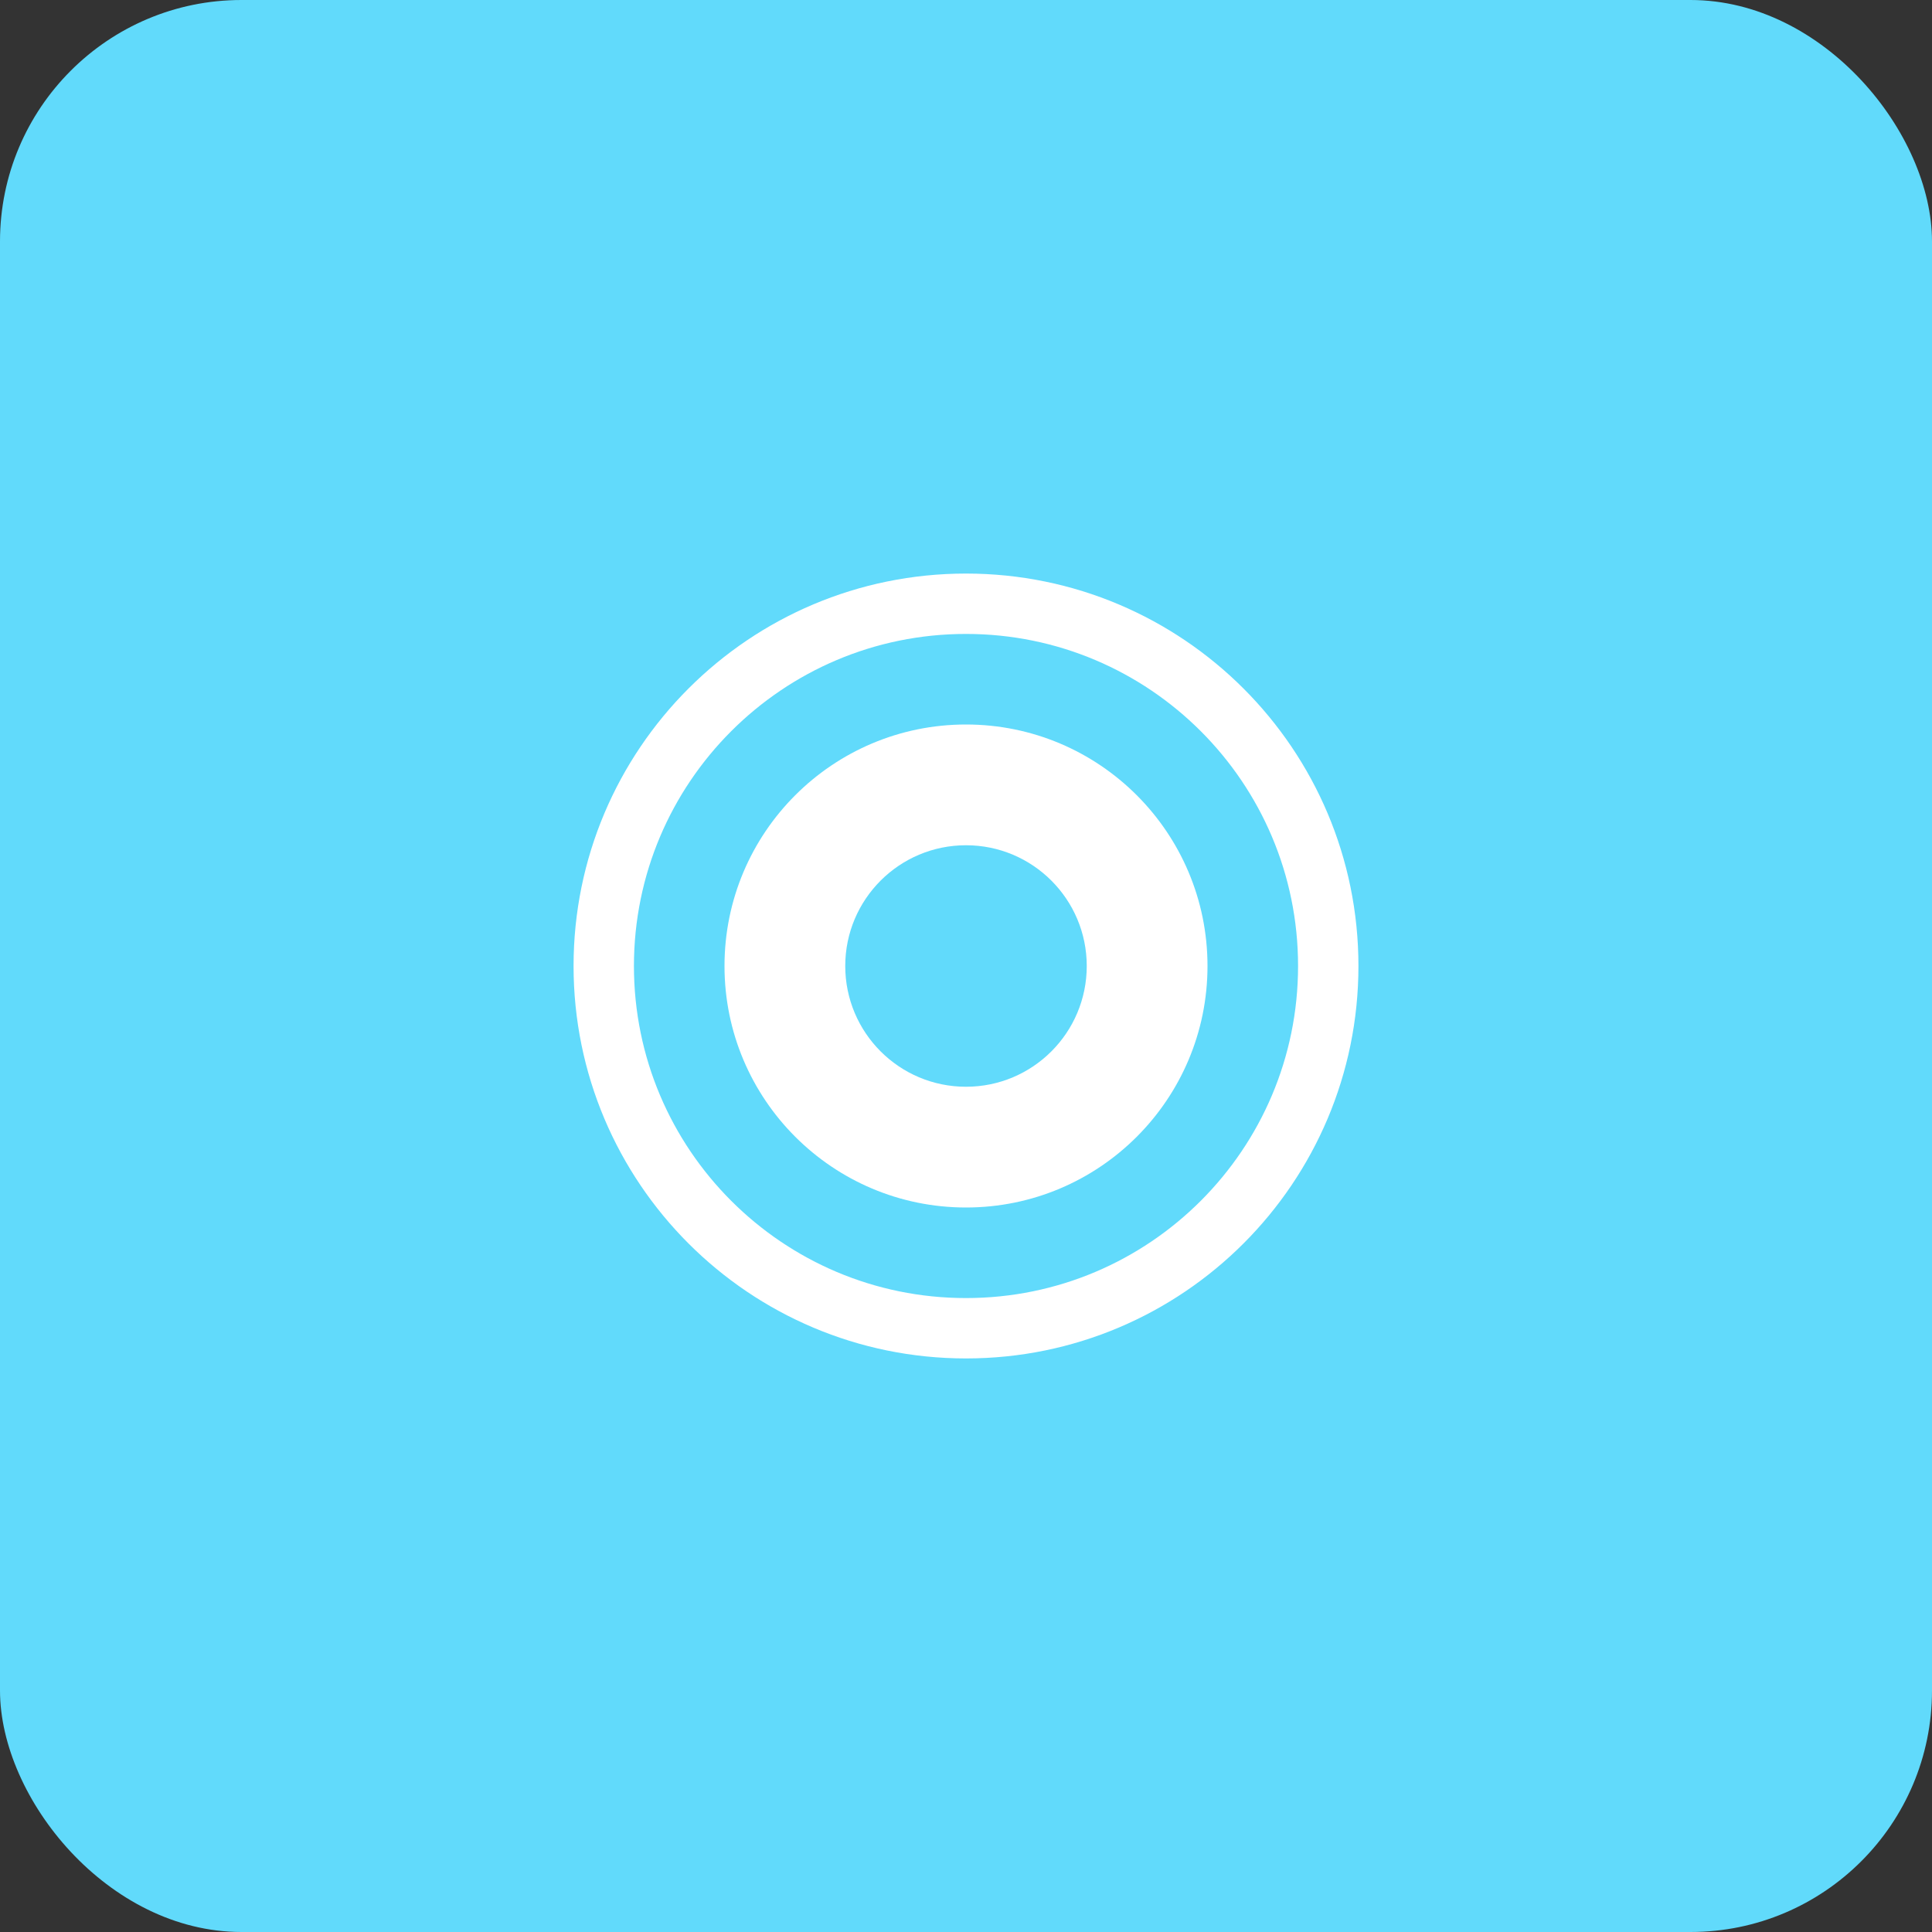 <svg width="64" height="64" viewBox="0 0 64 64" fill="none" xmlns="http://www.w3.org/2000/svg">
  <rect x="0" y="0" width="64" height="64" fill="#333333" stroke="none"/>
  <rect width="64" height="64" rx="8" fill="#61DAFB"/>
  <circle cx="32" cy="32" r="8" fill="white"/>
  <circle cx="32" cy="32" r="4" fill="#61DAFB"/>
  <path d="M20 32c0-6.627 5.373-12 12-12s12 5.373 12 12-5.373 12-12 12S20 38.627 20 32z" stroke="white" stroke-width="2" fill="none"/>
</svg>
